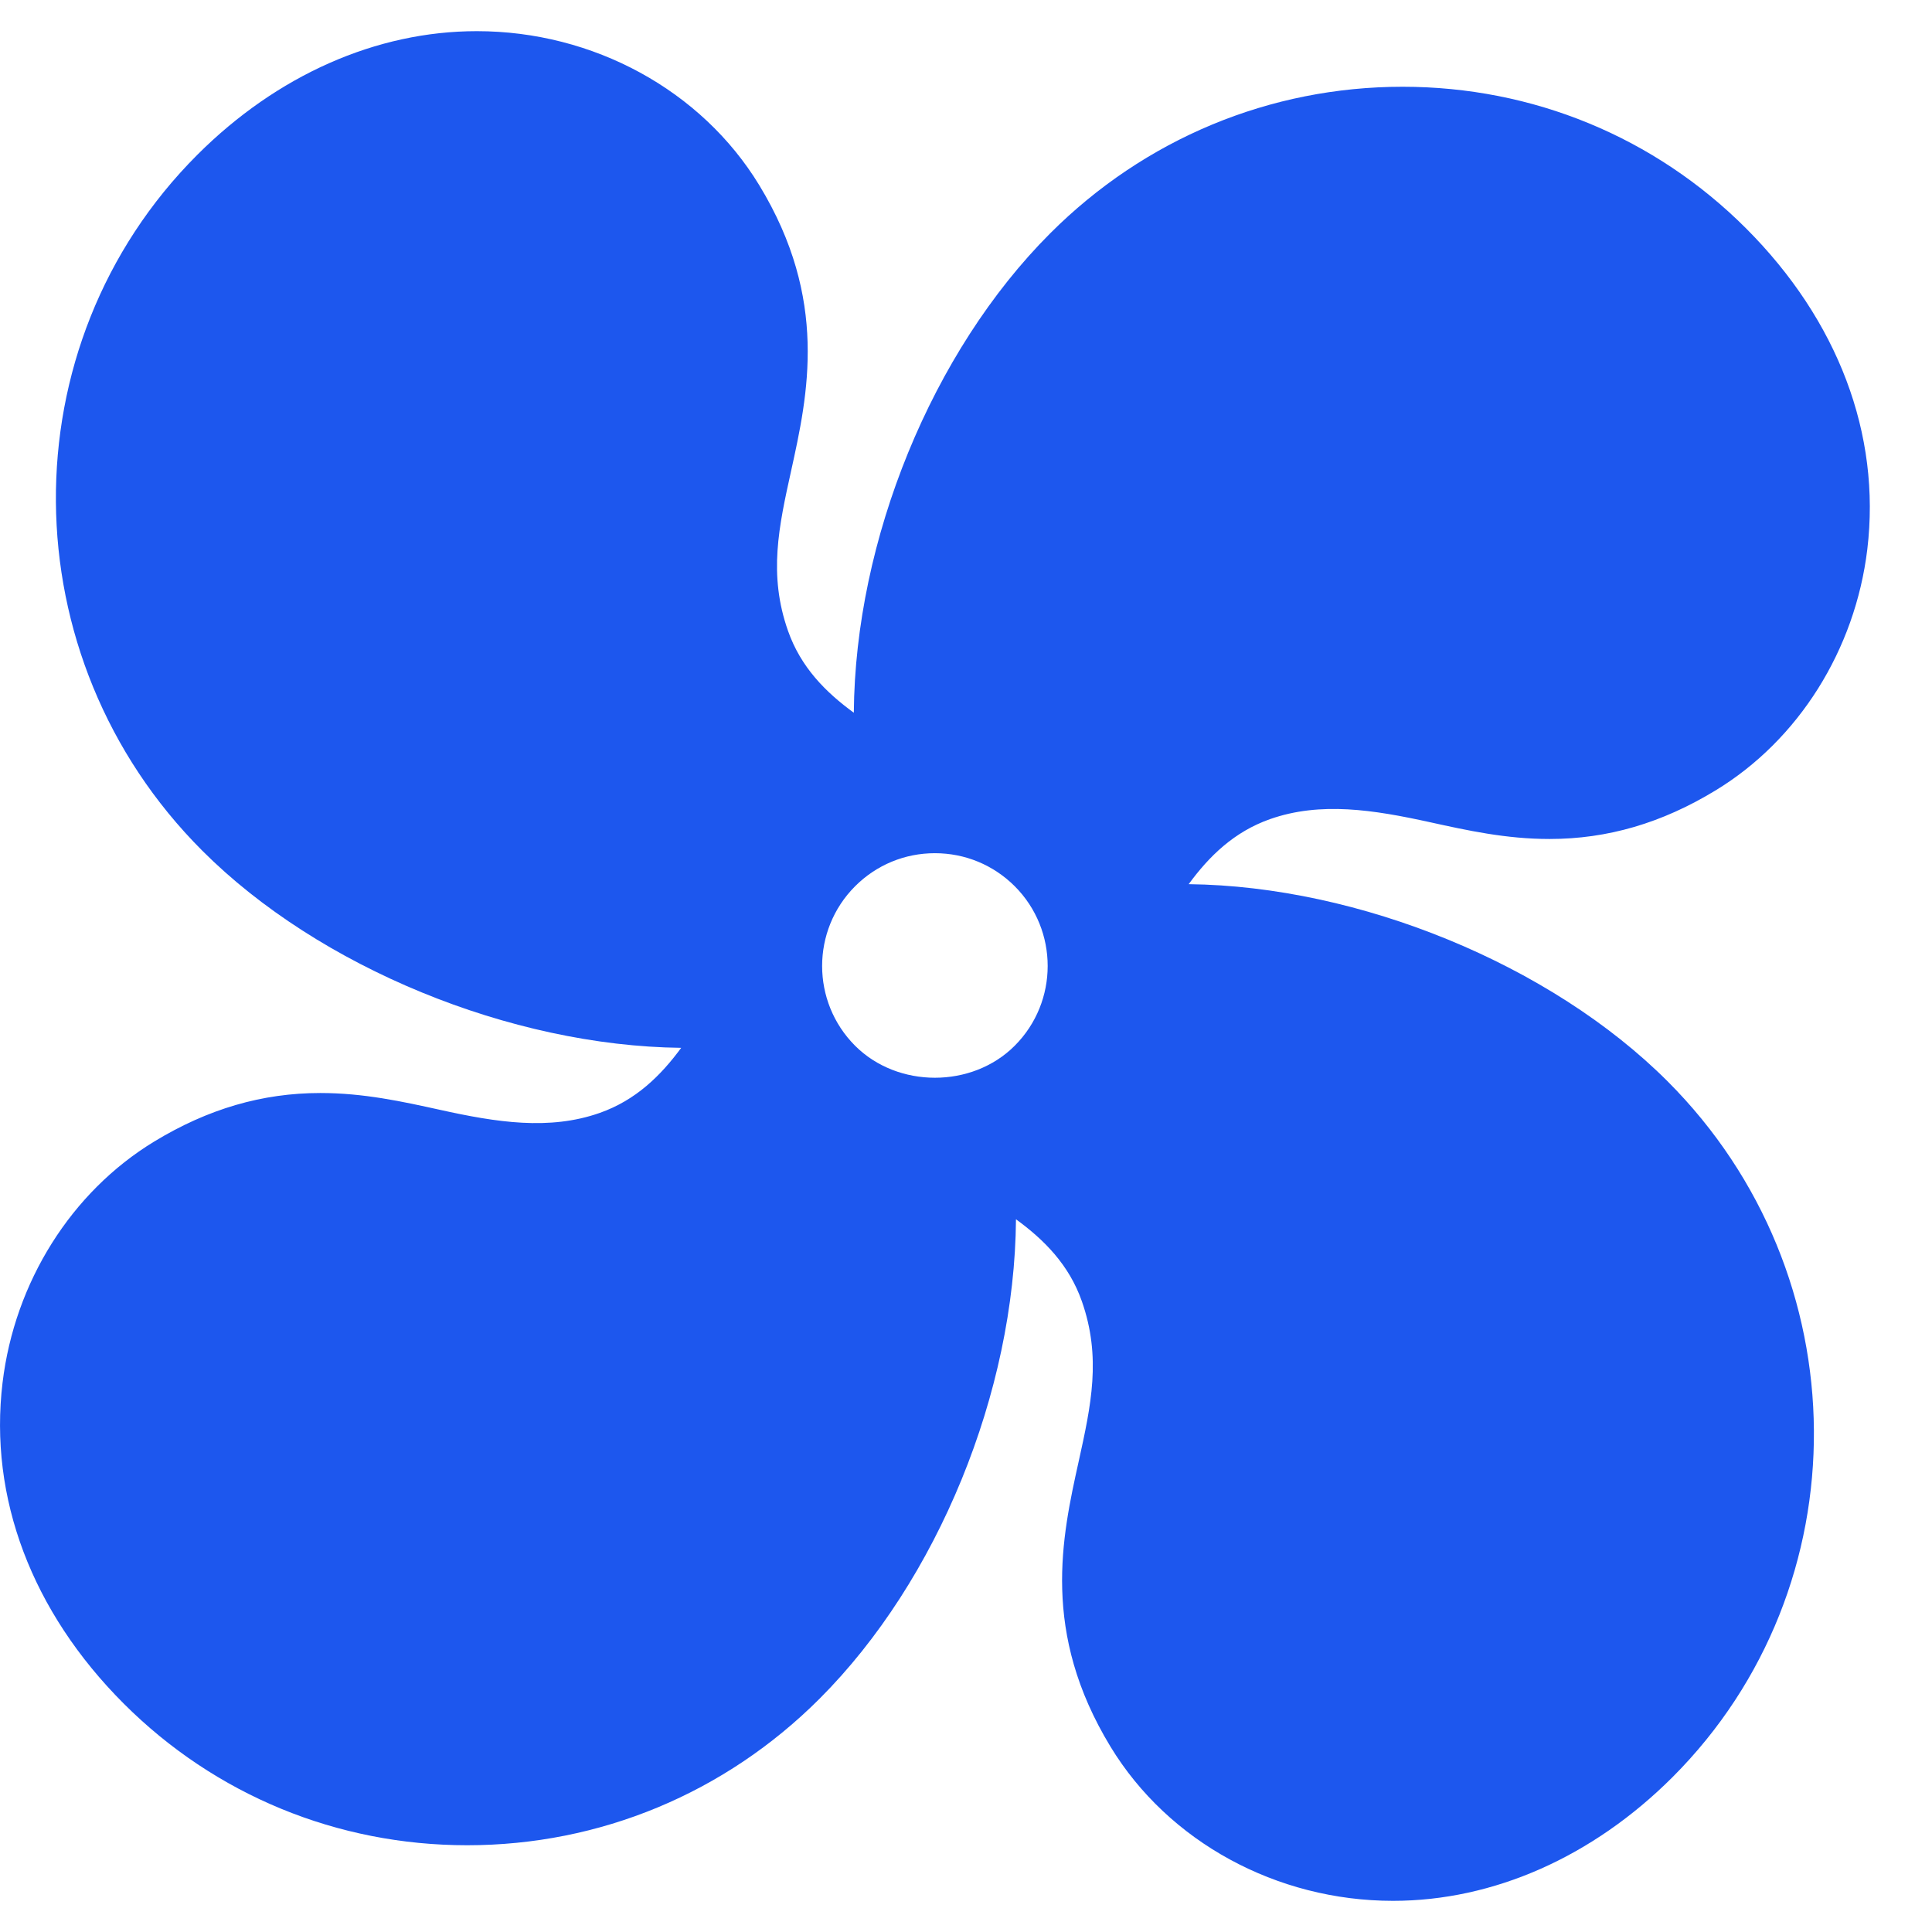 <svg width="31" height="31" viewBox="0 0 31 31" fill="none" xmlns="http://www.w3.org/2000/svg">
<path d="M20.379 13.143C21.189 12.859 22.037 12.993 22.946 13.193C23.546 13.325 24.166 13.462 24.862 13.462C25.794 13.462 26.666 13.207 27.528 12.682C28.858 11.874 29.767 10.428 29.962 8.814C30.183 6.97 29.492 5.14 28.016 3.664C26.55 2.198 24.593 1.392 22.506 1.392C20.377 1.392 18.368 2.227 16.851 3.744C14.955 5.64 13.721 8.664 13.7 11.436C13.249 11.108 12.849 10.706 12.644 10.122C12.326 9.22 12.497 8.448 12.694 7.555C12.964 6.331 13.299 4.808 12.183 2.972C11.256 1.448 9.519 0.5 7.651 0.5C6.039 0.5 4.446 1.205 3.165 2.485C0.109 5.542 0.146 10.551 3.246 13.65C5.117 15.522 8.192 16.782 10.93 16.813C10.602 17.26 10.202 17.653 9.624 17.857C8.815 18.142 7.966 18.009 7.056 17.807C6.457 17.675 5.836 17.538 5.14 17.538C4.208 17.538 3.336 17.793 2.474 18.317C1.144 19.126 0.235 20.572 0.041 22.186C-0.181 24.03 0.51 25.86 1.986 27.336C3.452 28.801 5.409 29.608 7.496 29.608C9.626 29.608 11.634 28.773 13.151 27.256C15.047 25.36 16.281 22.336 16.302 19.564C16.753 19.892 17.153 20.294 17.358 20.877C17.676 21.78 17.506 22.551 17.309 23.445C17.038 24.668 16.703 26.192 17.819 28.027C18.746 29.552 20.483 30.5 22.352 30.5C23.963 30.5 25.556 29.795 26.837 28.515C29.892 25.458 29.857 20.45 26.757 17.35C24.885 15.478 21.81 14.218 19.073 14.187C19.4 13.74 19.8 13.347 20.379 13.143ZM16.281 16.78C15.598 17.464 14.405 17.464 13.721 16.78C13.015 16.074 13.015 14.926 13.721 14.22C14.063 13.878 14.517 13.69 15.001 13.69C15.485 13.69 15.939 13.878 16.282 14.22C16.987 14.926 16.987 16.074 16.281 16.78Z" fill="#1D57EE"/>
</svg>
